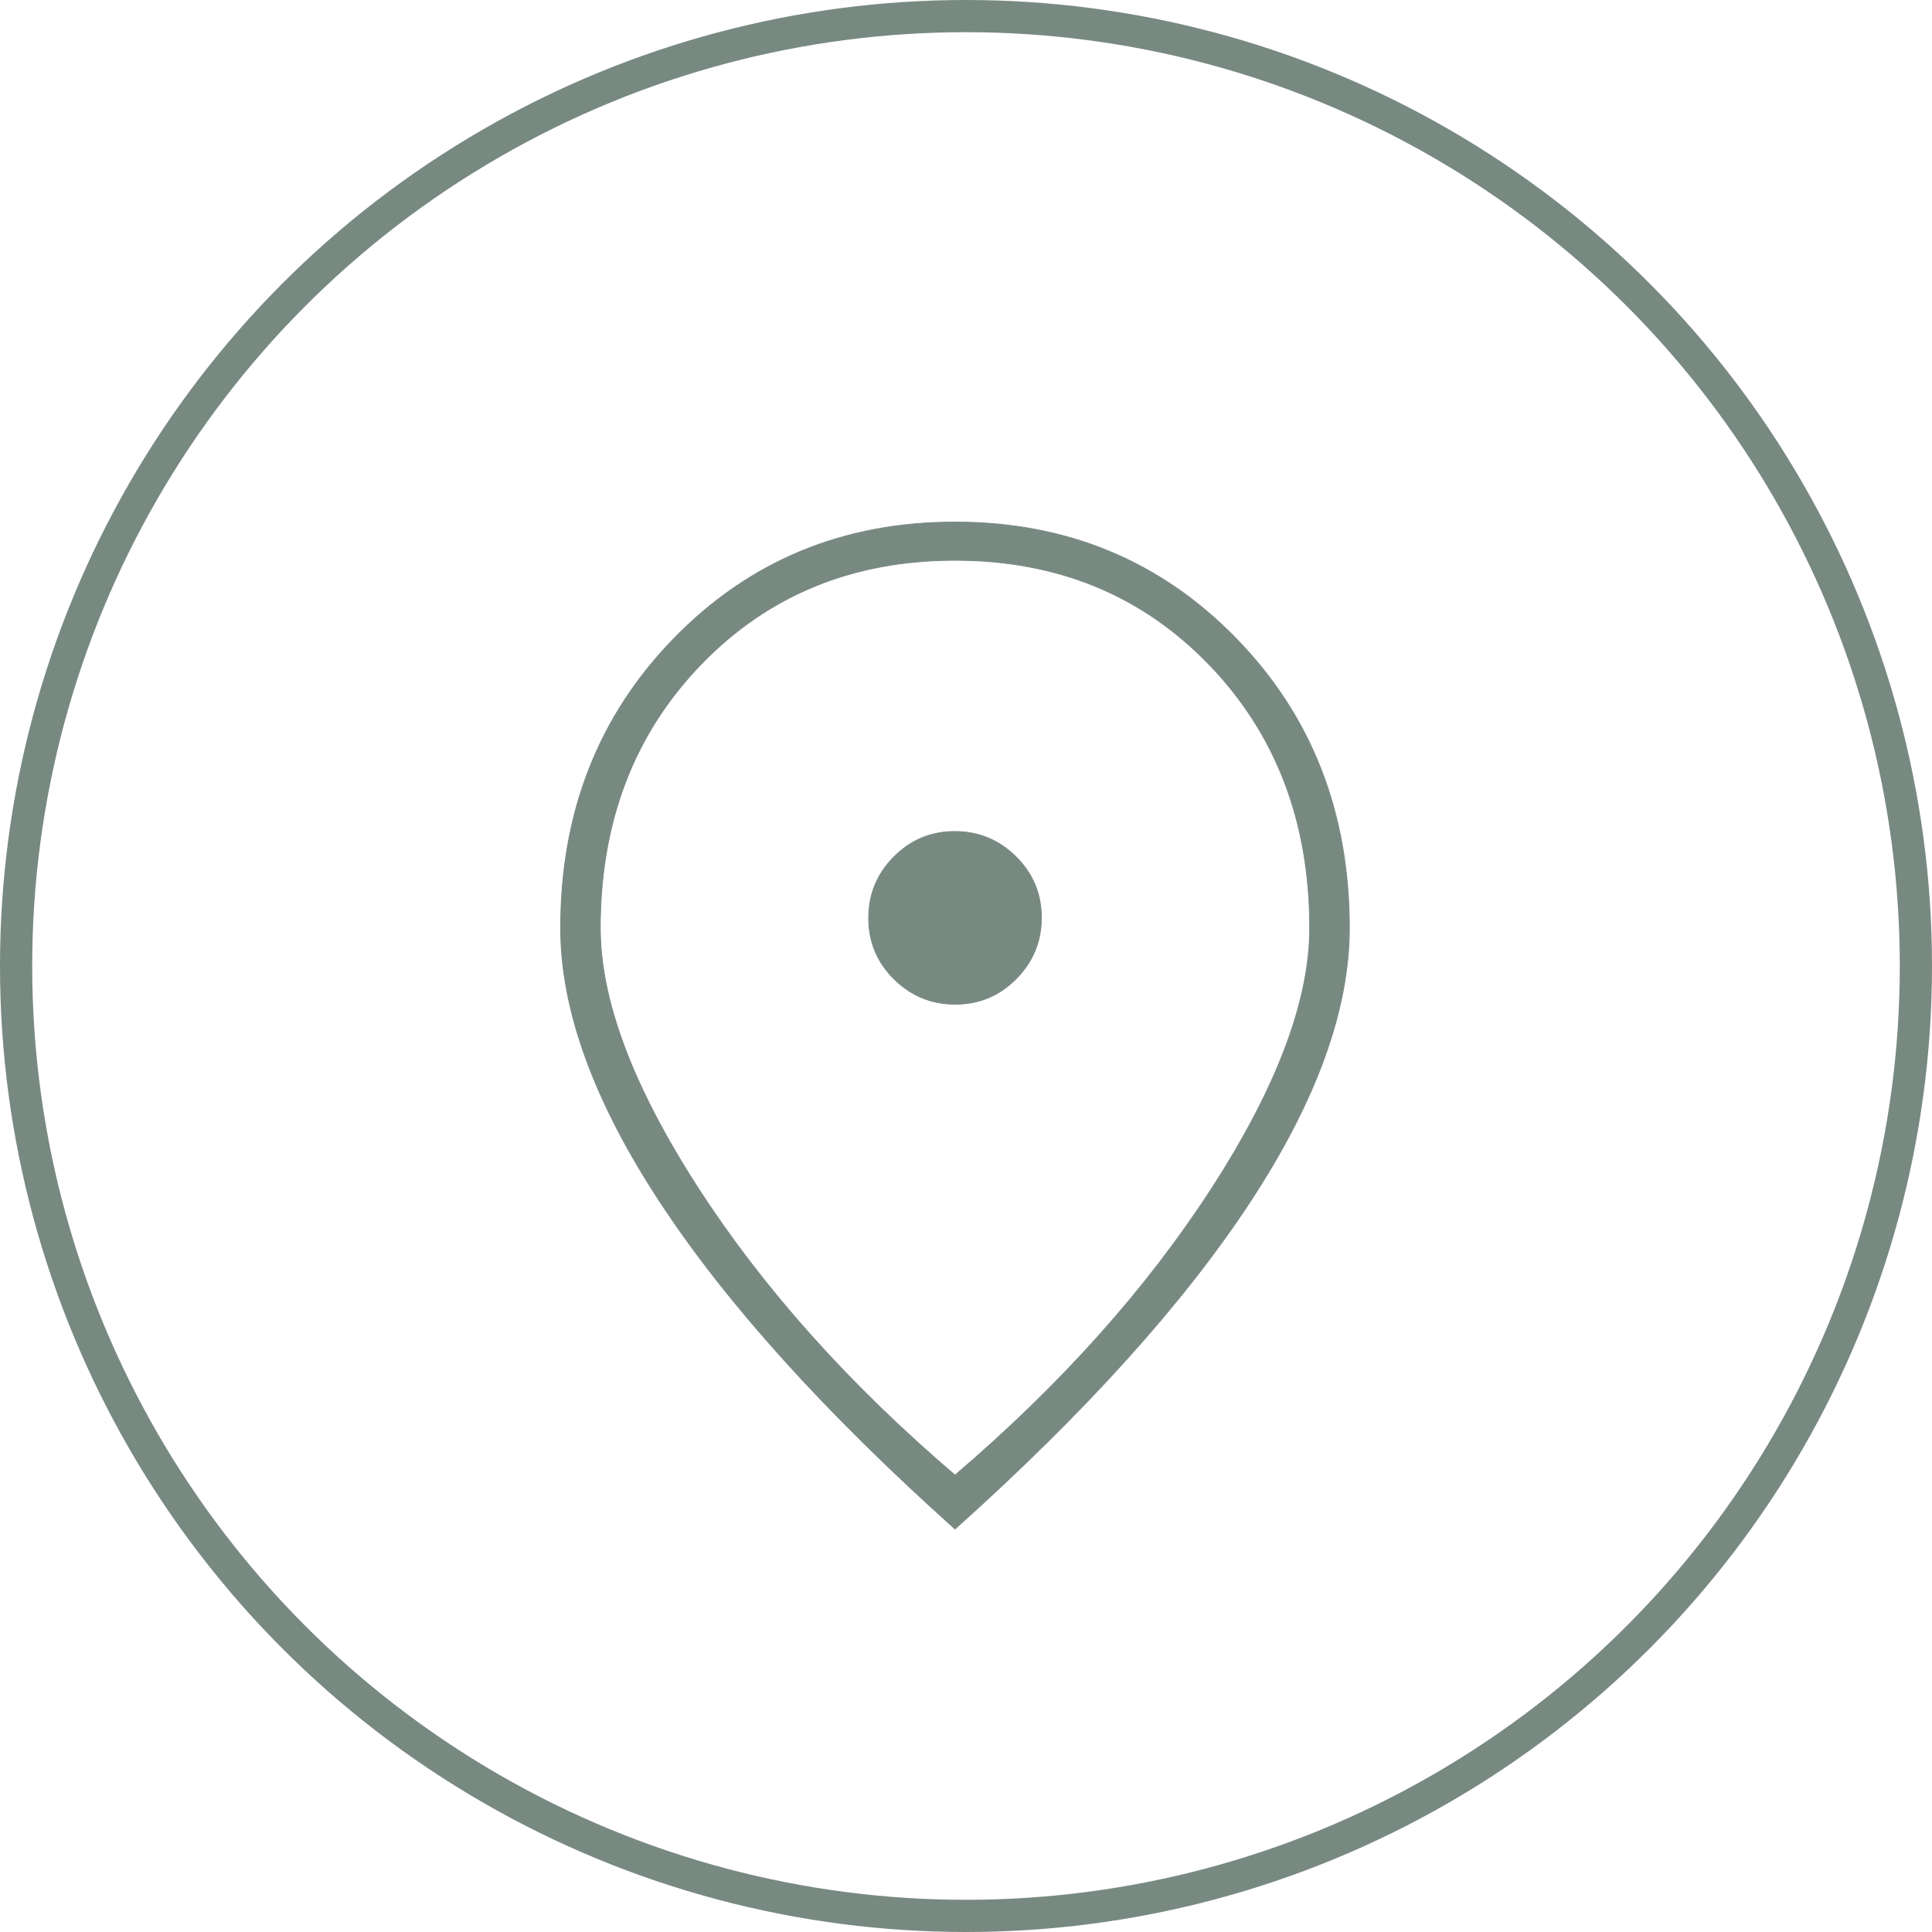 <svg width="60" height="60" viewBox="0 0 60 60" fill="none" xmlns="http://www.w3.org/2000/svg">
<path d="M29.651 45.805L29.659 45.812L29.667 45.805C32.961 42.99 35.619 40.017 37.641 36.888C39.662 33.758 40.674 31.069 40.674 28.82C40.674 25.523 39.632 22.796 37.549 20.637C35.466 18.479 32.835 17.4 29.659 17.4C26.482 17.4 23.851 18.479 21.768 20.637C19.685 22.796 18.643 25.523 18.643 28.82C18.643 31.069 19.655 33.758 21.677 36.888C23.698 40.017 26.356 42.99 29.651 45.805ZM31.558 30.397C31.037 30.924 30.407 31.187 29.667 31.187C28.927 31.187 28.294 30.927 27.767 30.405C27.24 29.883 26.977 29.253 26.977 28.513C26.977 27.773 27.237 27.14 27.759 26.613C28.28 26.087 28.911 25.823 29.651 25.823C30.391 25.823 31.024 26.084 31.55 26.605C32.077 27.127 32.341 27.758 32.341 28.497C32.341 29.237 32.08 29.87 31.558 30.397ZM29.659 47.485C25.621 43.866 22.571 40.486 20.508 37.346C18.442 34.203 17.411 31.361 17.411 28.82C17.411 25.23 18.585 22.232 20.933 19.824C23.281 17.416 26.189 16.213 29.659 16.213C33.128 16.213 36.037 17.416 38.385 19.824C40.732 22.232 41.906 25.23 41.906 28.82C41.906 31.361 40.875 34.203 38.81 37.346C36.746 40.486 33.696 43.866 29.659 47.485Z" fill="#788981" stroke="#788981" stroke-width="0.025"/>
<circle cx="30" cy="30" r="29.5" stroke="#788981"/>
</svg>
